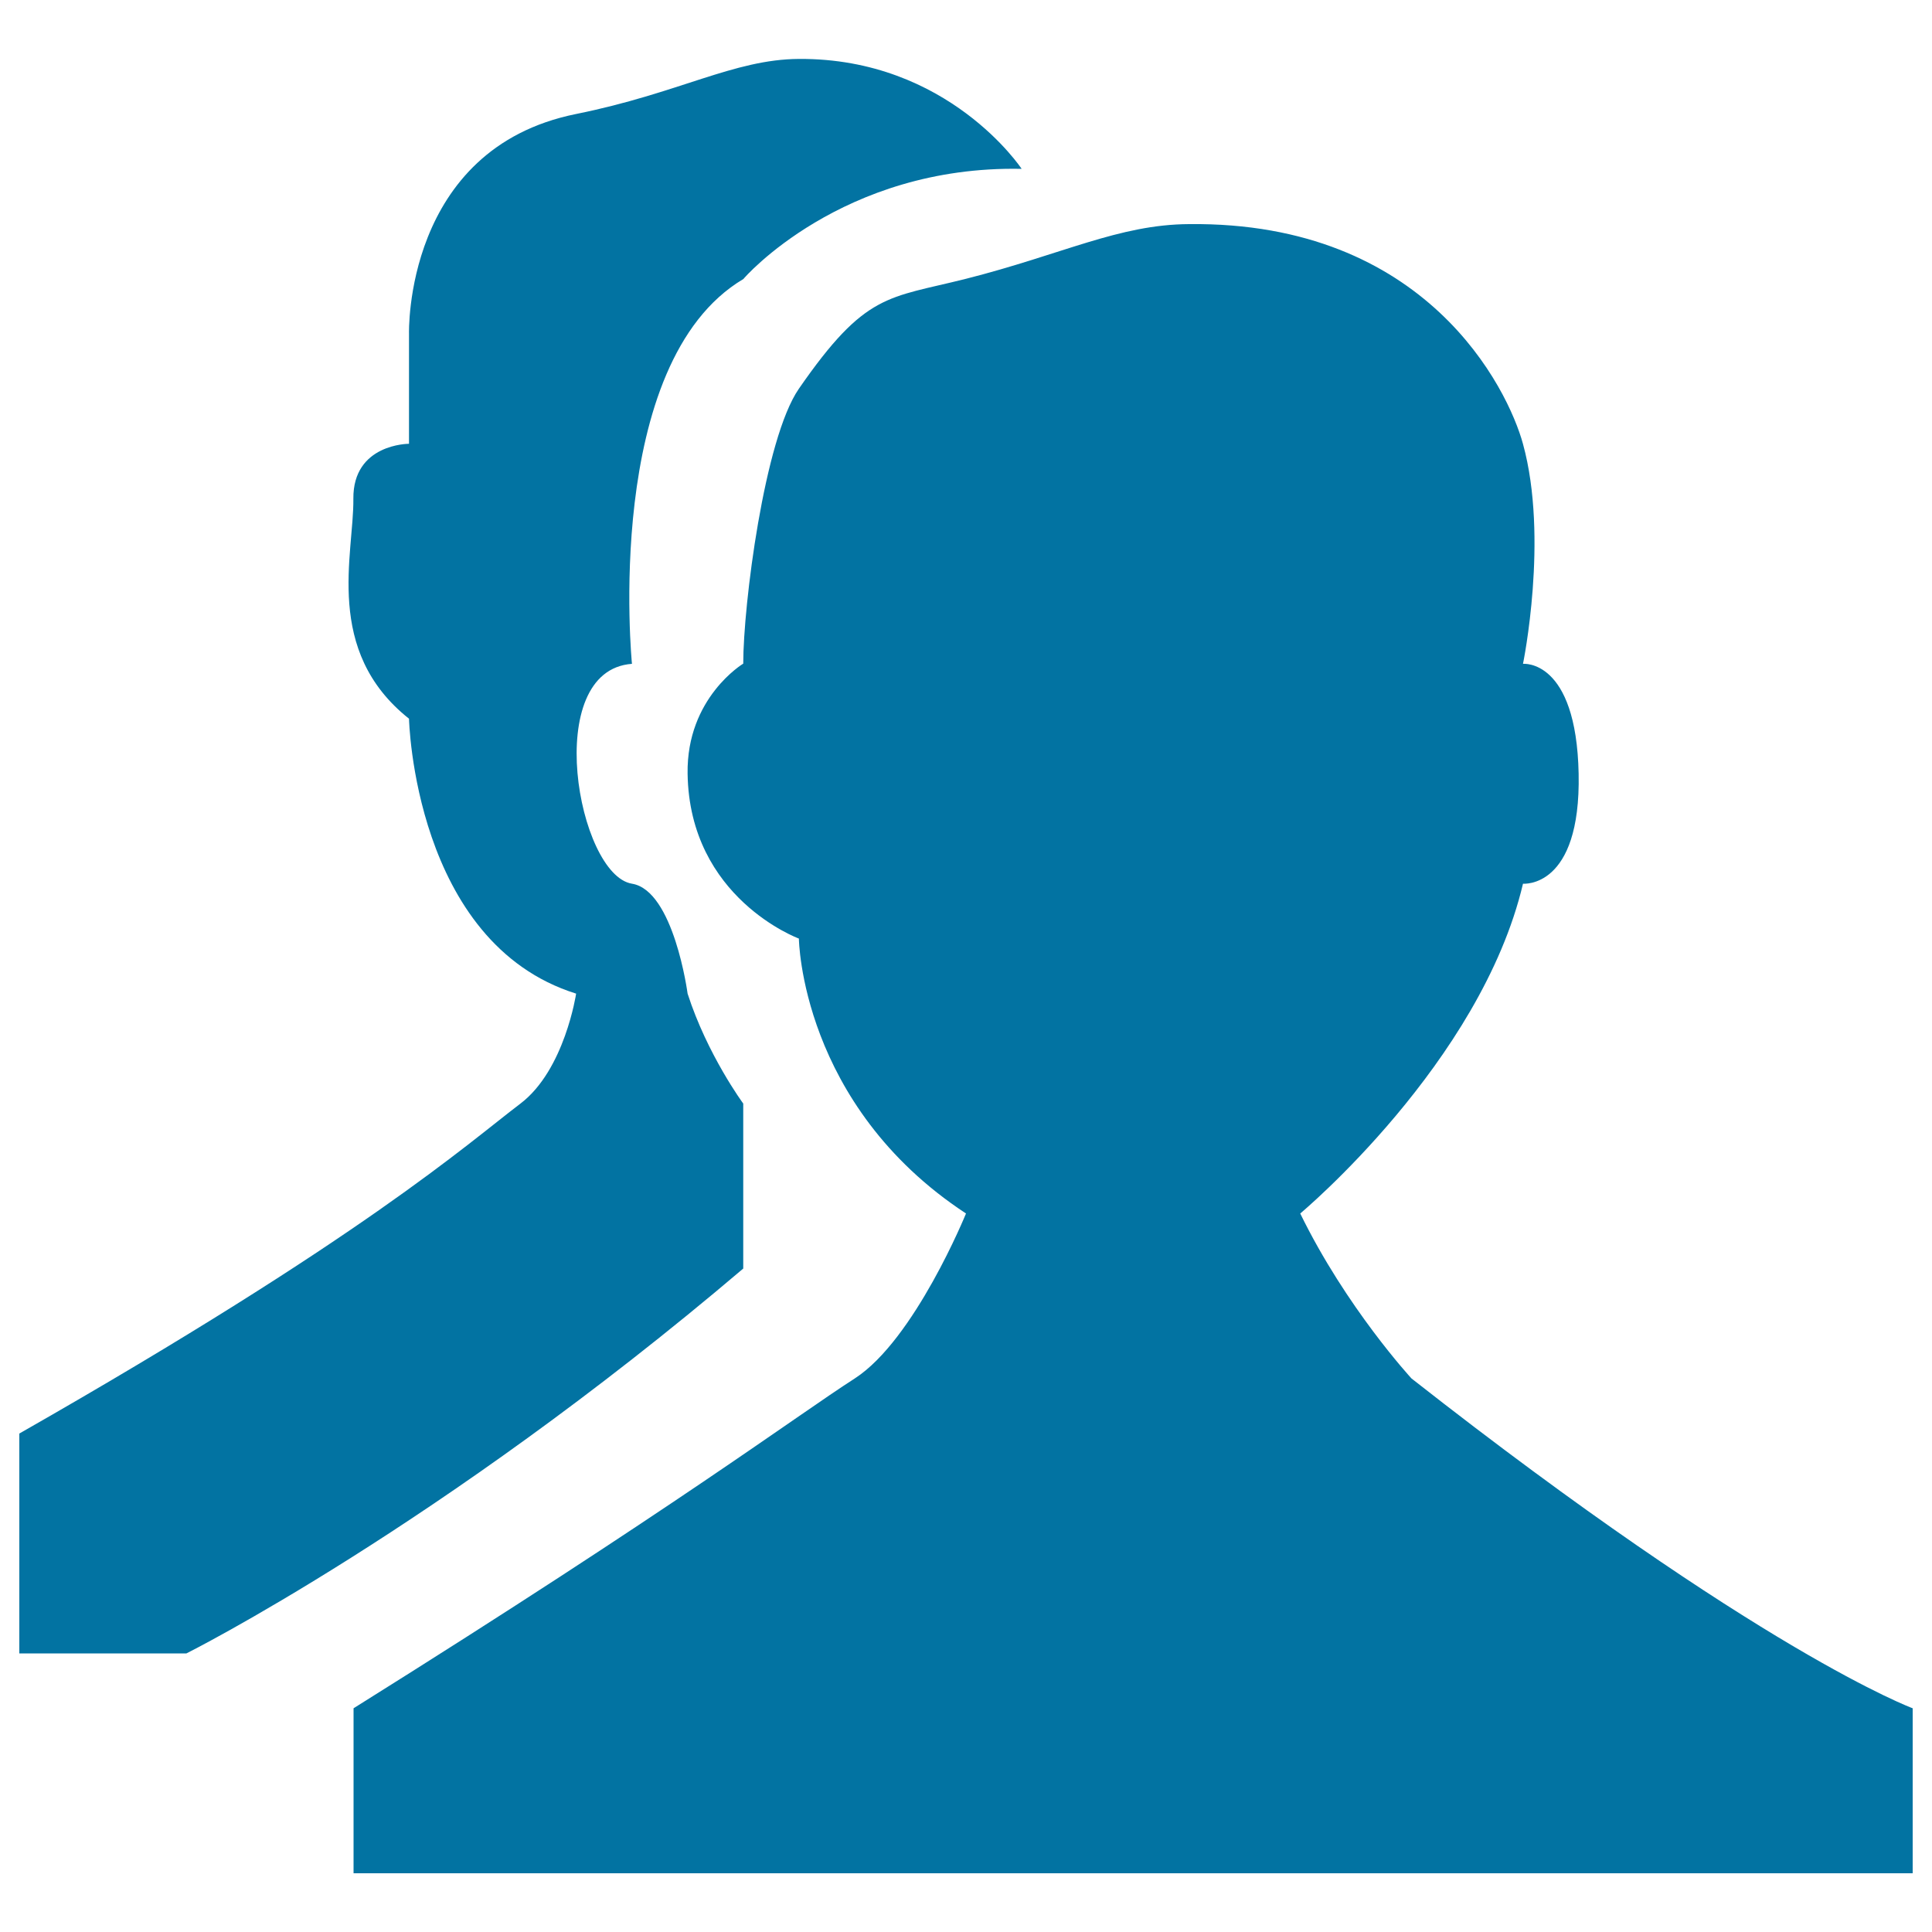 <svg xmlns="http://www.w3.org/2000/svg" viewBox="0 0 1000 1000" style="fill:#0273a2">
<title>Friends SVG icon</title>
<path d="M528.8,87.4c0,0-37.9-57.4-115.3-56.9c-33.8,0.2-61.8,17.7-115.3,28.5c-89.3,18-86.5,113.8-86.5,113.8v56.9c0,0-29.1-0.1-28.8,28.5c0.3,28.6-15.5,78.6,28.8,113.8c0,0,2.5,116,86.5,142.3c0,0-5.9,39.5-28.8,56.9c-27.8,21.1-81.2,69.2-259.4,170.8v113.8h86.5c0,0,130.9-65.5,288.2-199.2v-85.4c0,0-18.6-25.2-28.8-56.9c0,0-7.1-53.4-28.8-56.9c-28.1-4.6-47.1-110.4,0-113.8c0,0-15.5-155.8,57.7-199.2C384.7,144.3,435.7,85.5,528.8,87.4z M500,144.3c-40.4,10.2-51.9,6.9-86.5,56.9c-17.9,25.9-28.8,112-28.8,142.3c0,0-29.4,17.6-28.8,56.9c0.9,64.6,57.6,85.4,57.6,85.4s0.9,86.1,86.5,142.3c0,0-26.6,65.4-57.6,85.4c-31.1,20-91.6,65.7-259.4,170.7v85.4H990v-85.4c0,0-78.8-29-259.4-170.7c0,0-33.8-36.6-57.6-85.4c0,0,93.4-77.9,115.3-170.7c0,0,30,2.8,28.8-56.9c-1.2-59.7-28.8-56.9-28.8-56.9s13.4-65,0-113.8c-7.8-28.6-50-115.2-172.9-113.8C579.1,116.2,550.1,131.6,500,144.3z"/>
</svg>